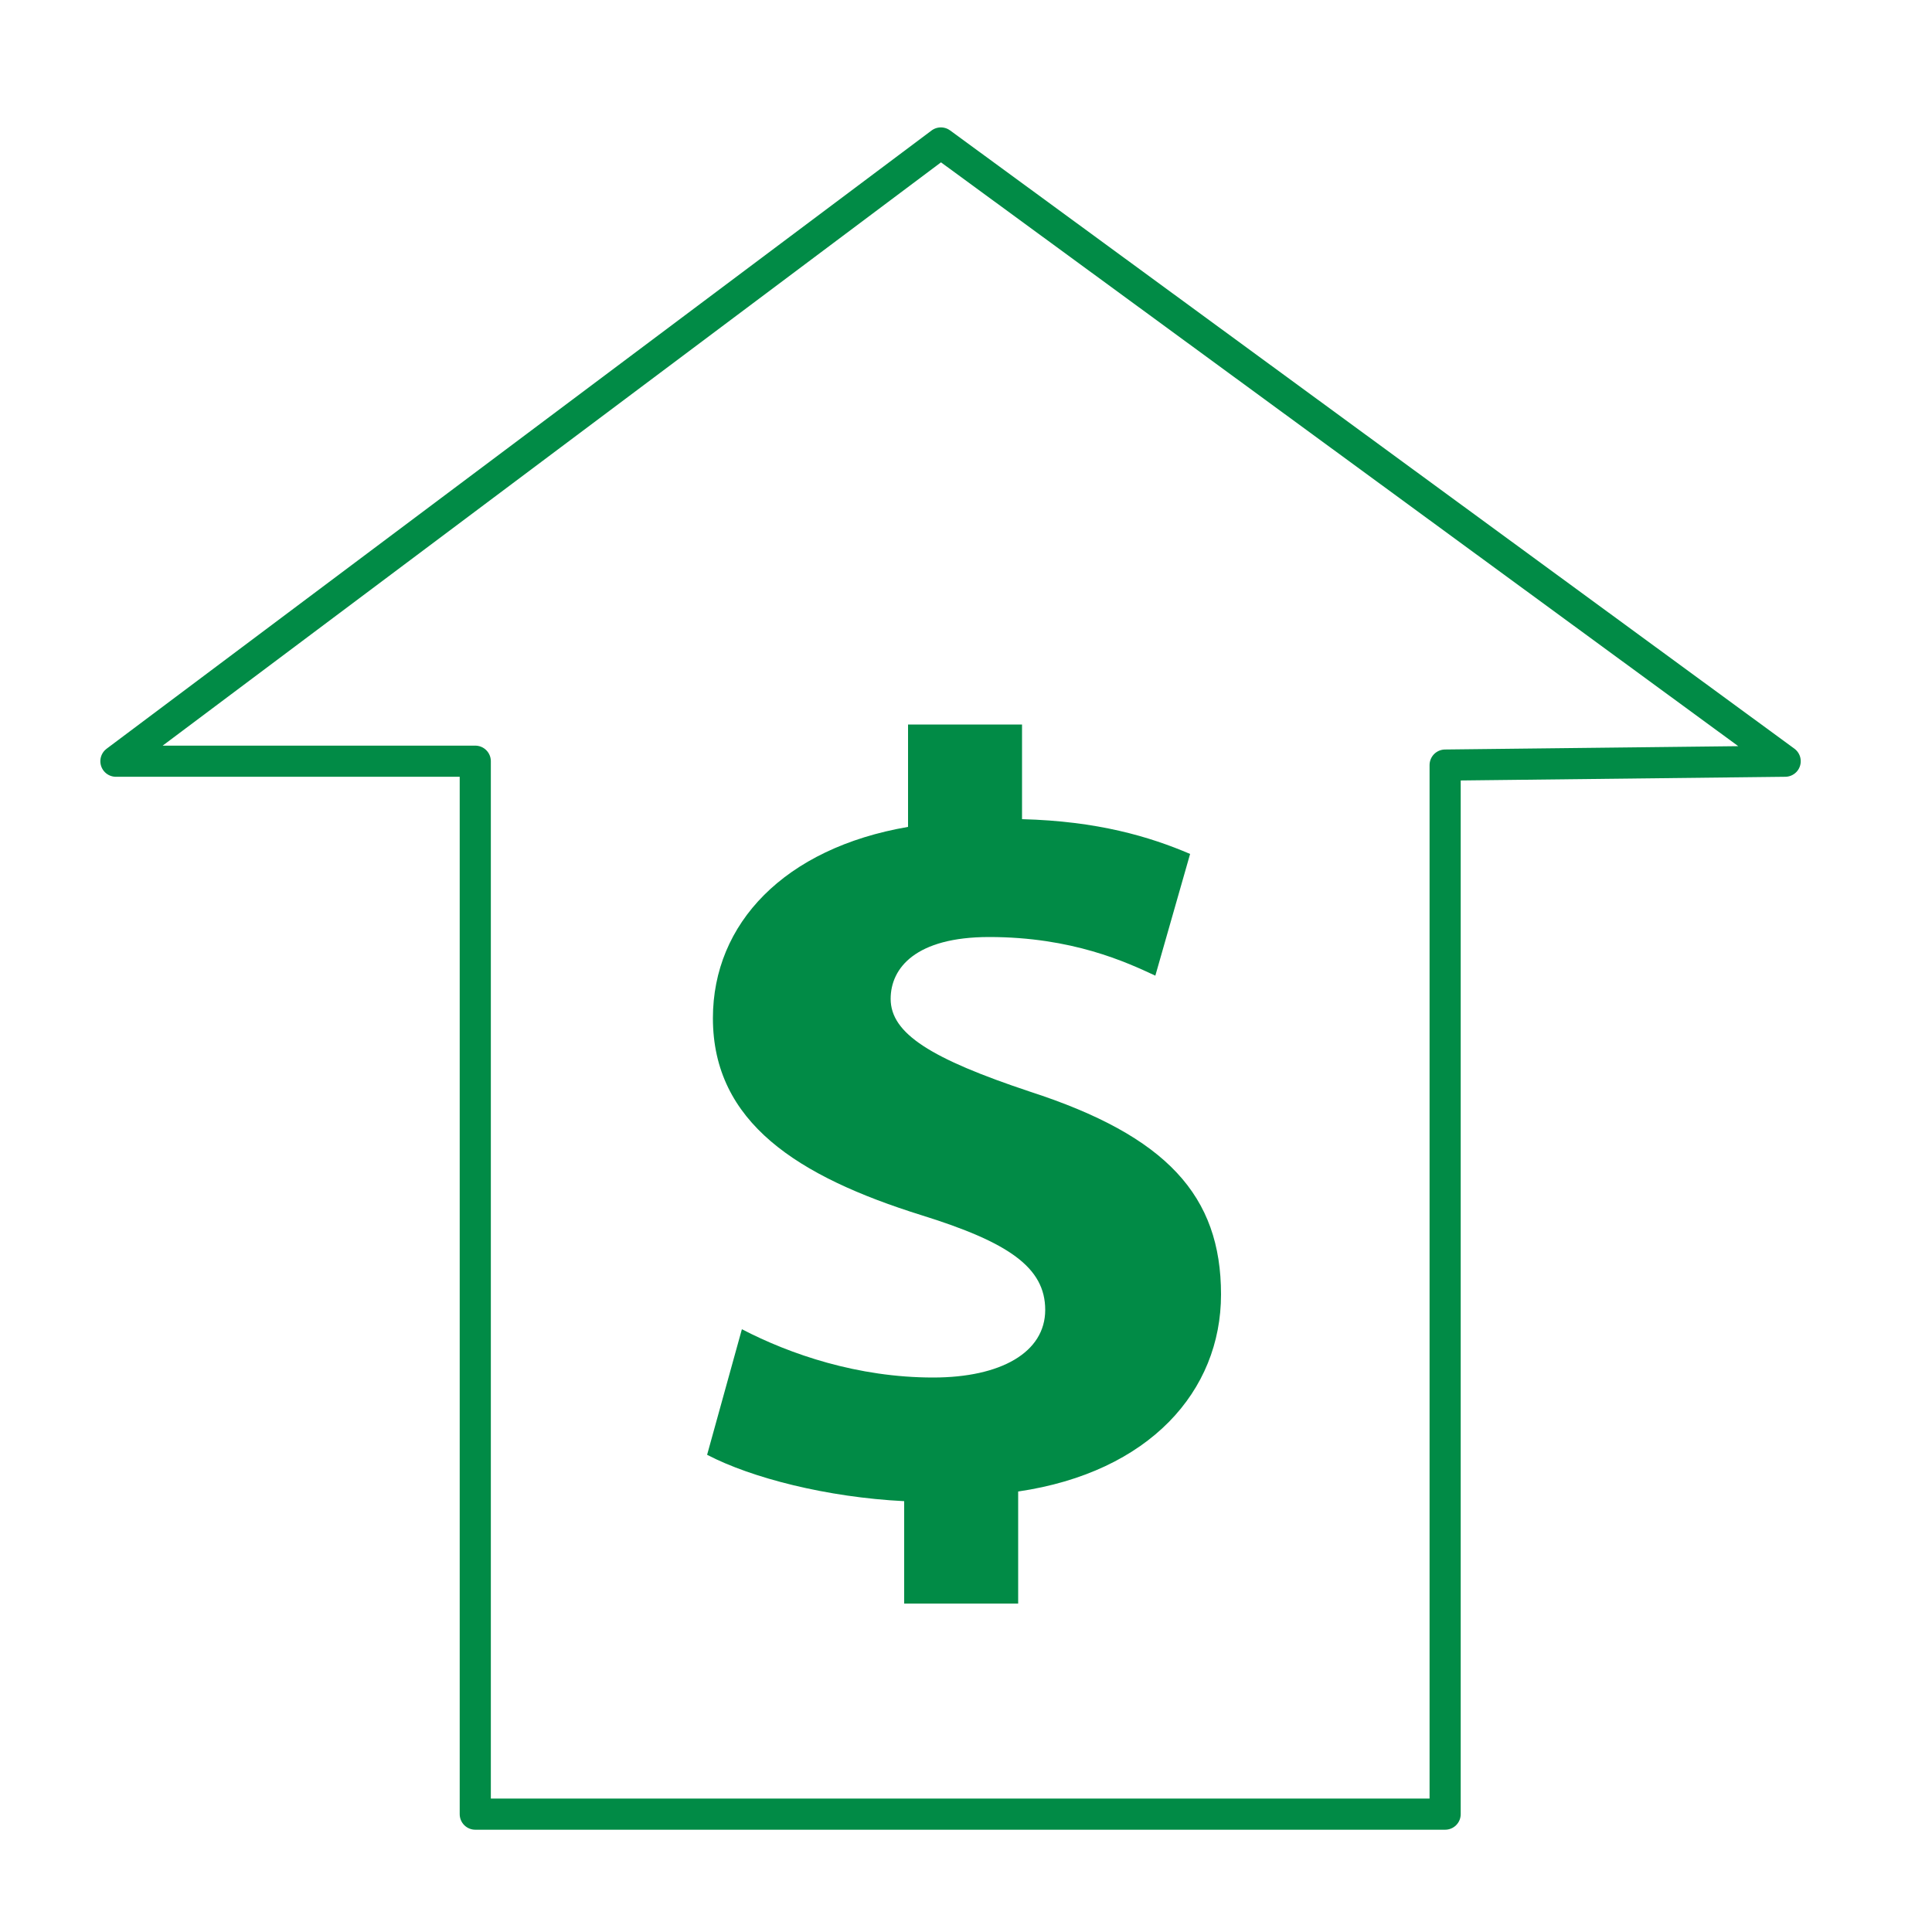 <?xml version="1.0" encoding="utf-8"?>
<!-- Generator: Adobe Illustrator 25.3.1, SVG Export Plug-In . SVG Version: 6.00 Build 0)  -->
<svg version="1.1" id="Layer_1" xmlns="http://www.w3.org/2000/svg" xmlns:xlink="http://www.w3.org/1999/xlink" x="0px" y="0px"
	 viewBox="0 0 100 100" style="enable-background:new 0 0 100 100;" xml:space="preserve">
<style type="text/css">
	.st0{fill:none;stroke:#018B46;stroke-width:1.612;stroke-linecap:round;stroke-linejoin:round;stroke-miterlimit:10;}
	.st1{fill:#018B46;}
</style>
<g>
	<polygon class="st0" points="24.6,93.9 24.6,39.4 6,39.4 48.7,7.4 92.4,39.4 74.8,39.6 74.8,93.9 	"/>
	<path class="st1" d="M53.3,56.5c-5.1-1.7-7.2-3-7.2-4.8c0-1.6,1.3-3.2,5.1-3.2c4.3,0,7.1,1.3,8.6,2l1.8-6.3
		c-2.1-0.9-4.8-1.7-8.7-1.8v-4.9H47v5.3c-6.4,1.1-10.1,5-10.1,9.9c0,5.4,4.4,8.2,10.8,10.2c4.5,1.4,6.4,2.7,6.4,4.9
		c0,2.2-2.3,3.5-5.8,3.5c-3.9,0-7.4-1.2-9.9-2.5l-1.8,6.5c2.3,1.2,6.2,2.2,10.2,2.4V83h5.9v-5.8C59.5,76.2,63.2,72,63.2,67
		C63.2,61.9,60.4,58.8,53.3,56.5z"/>
</g>
</svg>
